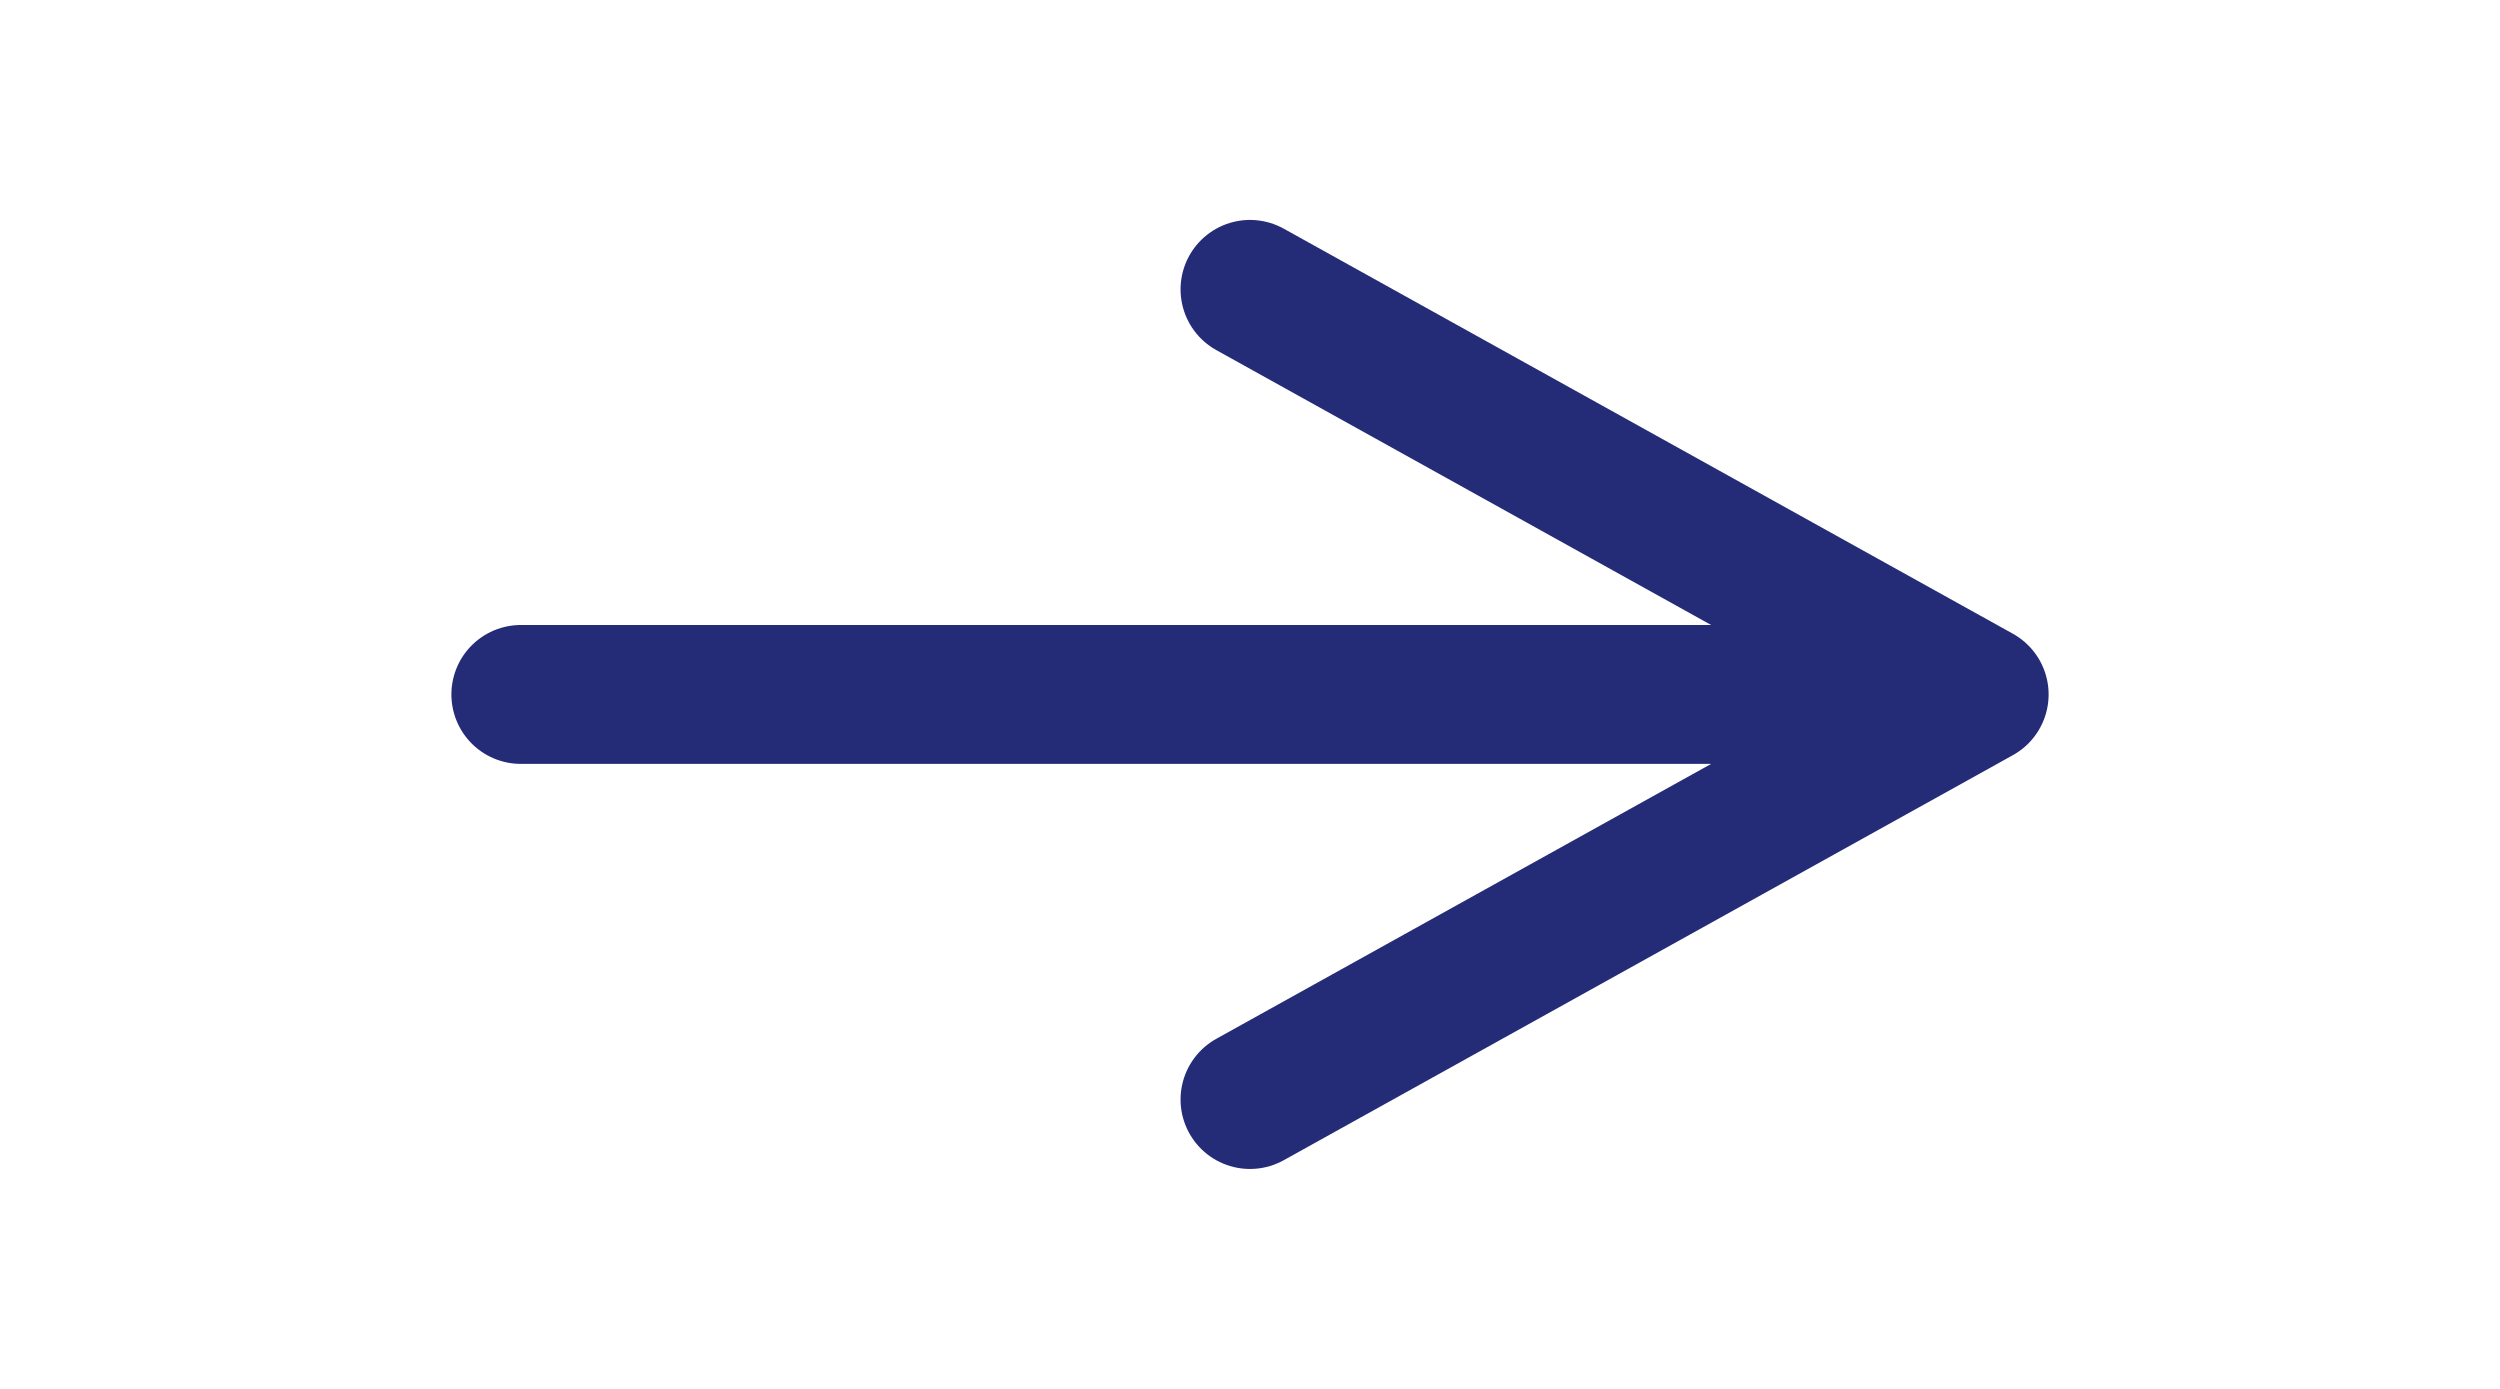 <svg width="36" height="20" viewBox="0 0 36 20" fill="none" xmlns="http://www.w3.org/2000/svg">
<path d="M7.5 10H28.5M28.5 10L18 4.167M28.5 10L18 15.833" stroke="#242B77" stroke-width="2" stroke-linecap="round" stroke-linejoin="round"/>
</svg>
